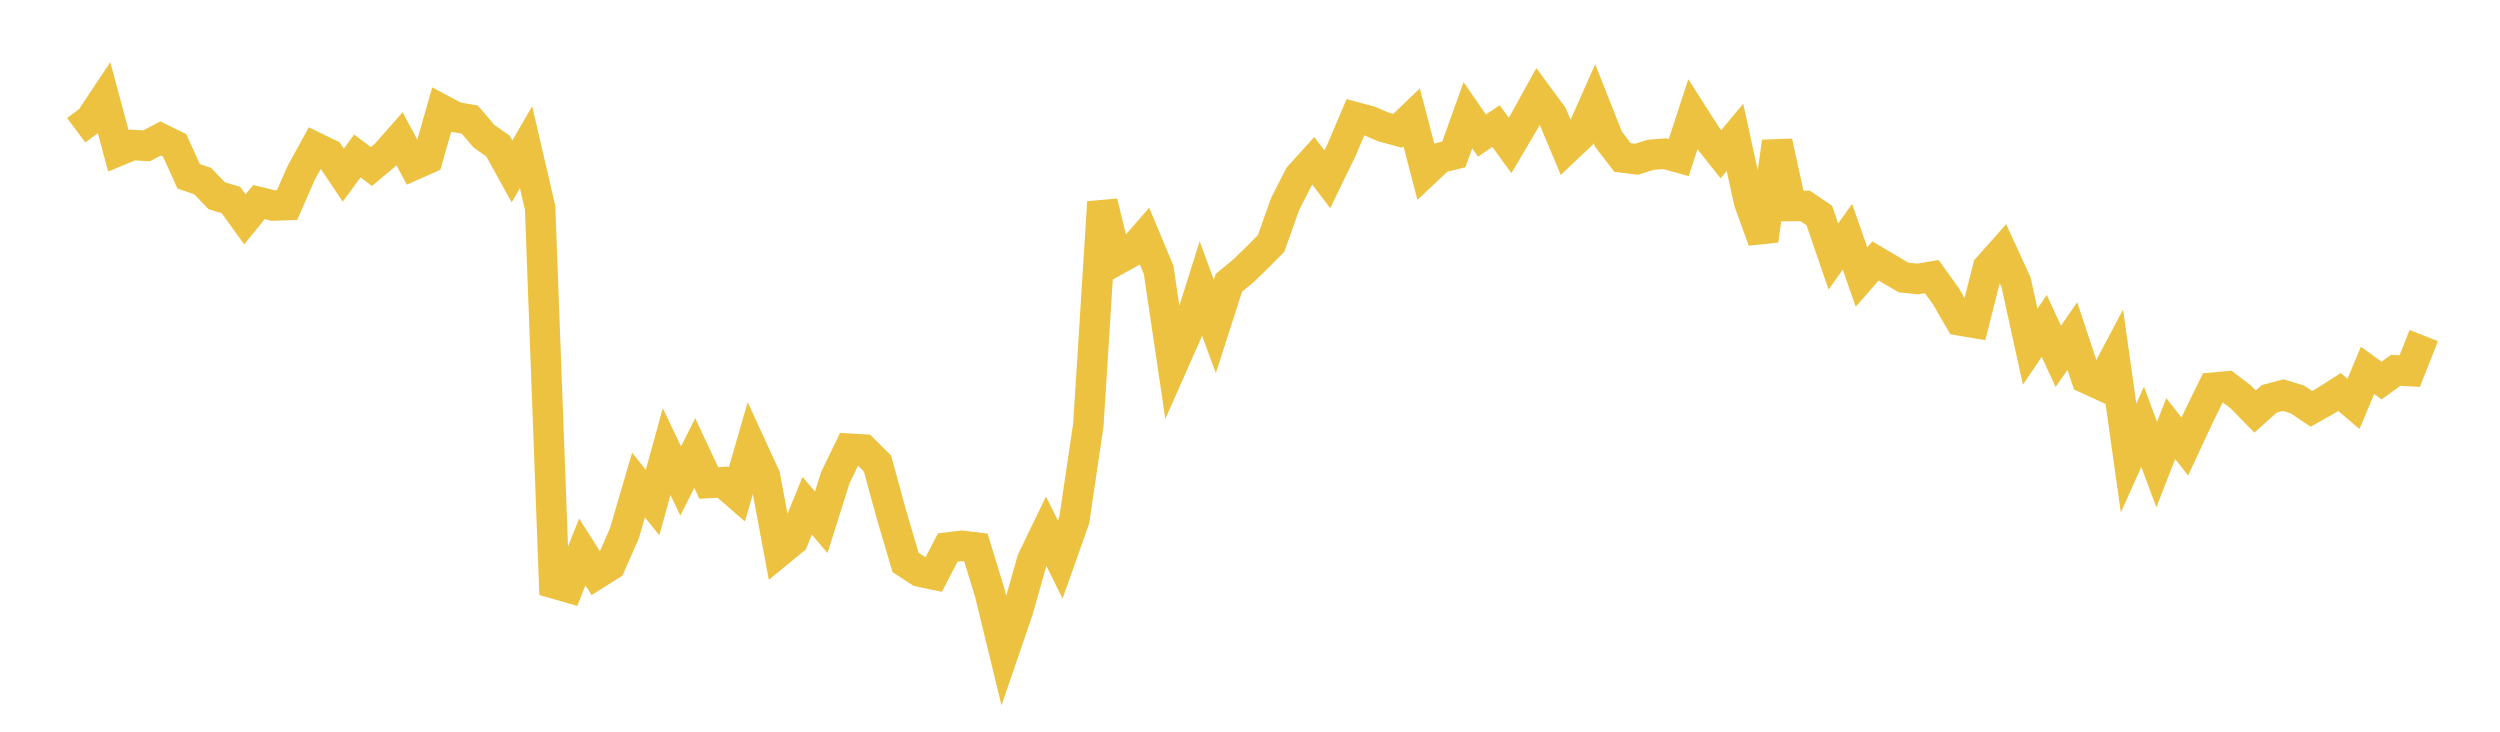 <svg width="164" height="48" xmlns="http://www.w3.org/2000/svg" xmlns:xlink="http://www.w3.org/1999/xlink"><path fill="none" stroke="rgb(237,194,64)" stroke-width="2" d="M5,8.546L5.922,7.856L6.844,6.47L7.766,9.895L8.689,9.511L9.611,9.567L10.533,9.084L11.455,9.536L12.377,11.564L13.299,11.882L14.222,12.843L15.144,13.118L16.066,14.389L16.988,13.256L17.91,13.482L18.832,13.452L19.754,11.352L20.677,9.666L21.599,10.115L22.521,11.489L23.443,10.234L24.365,10.927L25.287,10.152L26.21,9.103L27.132,10.823L28.054,10.414L28.976,7.194L29.898,7.685L30.82,7.846L31.743,8.933L32.665,9.578L33.587,11.245L34.509,9.655L35.431,13.628L36.353,38.272L37.275,38.538L38.198,36.205L39.12,37.659L40.042,37.079L40.964,34.975L41.886,31.82L42.808,32.969L43.731,29.625L44.653,31.554L45.575,29.72L46.497,31.683L47.419,31.63L48.341,32.429L49.263,29.241L50.186,31.248L51.108,36.19L52.03,35.431L52.952,33.182L53.874,34.26L54.796,31.338L55.719,29.434L56.641,29.489L57.563,30.407L58.485,33.777L59.407,36.899L60.329,37.498L61.251,37.692L62.174,35.916L63.096,35.803L64.018,35.916L64.94,38.921L65.862,42.714L66.784,40.023L67.707,36.757L68.629,34.846L69.551,36.707L70.473,34.107L71.395,27.878L72.317,13.259L73.24,17.061L74.162,16.551L75.084,15.494L76.006,17.702L76.928,23.923L77.85,21.842L78.772,18.916L79.695,21.413L80.617,18.55L81.539,17.793L82.461,16.9L83.383,15.971L84.305,13.38L85.228,11.569L86.15,10.55L87.072,11.758L87.994,9.863L88.916,7.691L89.838,7.937L90.76,8.33L91.683,8.58L92.605,7.698L93.527,11.228L94.449,10.36L95.371,10.131L96.293,7.557L97.216,8.895L98.138,8.272L99.06,9.541L99.982,7.979L100.904,6.315L101.826,7.565L102.749,9.757L103.671,8.886L104.593,6.797L105.515,9.127L106.437,10.331L107.359,10.447L108.281,10.157L109.204,10.08L110.126,10.336L111.048,7.514L111.97,8.954L112.892,10.115L113.814,9.011L114.737,13.235L115.659,15.777L116.581,9.302L117.503,13.515L118.425,13.51L119.347,14.137L120.269,16.828L121.192,15.53L122.114,18.171L123.036,17.118L123.958,17.667L124.88,18.206L125.802,18.301L126.725,18.146L127.647,19.431L128.569,21.02L129.491,21.176L130.413,17.551L131.335,16.515L132.257,18.528L133.18,22.743L134.102,21.377L135.024,23.377L135.946,22.044L136.868,24.825L137.79,25.247L138.713,23.501L139.635,30.05L140.557,27.998L141.479,30.474L142.401,28.115L143.323,29.294L144.246,27.312L145.168,25.432L146.09,25.347L147.012,26.051L147.934,26.997L148.856,26.168L149.778,25.92L150.701,26.199L151.623,26.82L152.545,26.303L153.467,25.713L154.389,26.498L155.311,24.295L156.234,24.966L157.156,24.292L158.078,24.344L159,22.013"></path></svg>